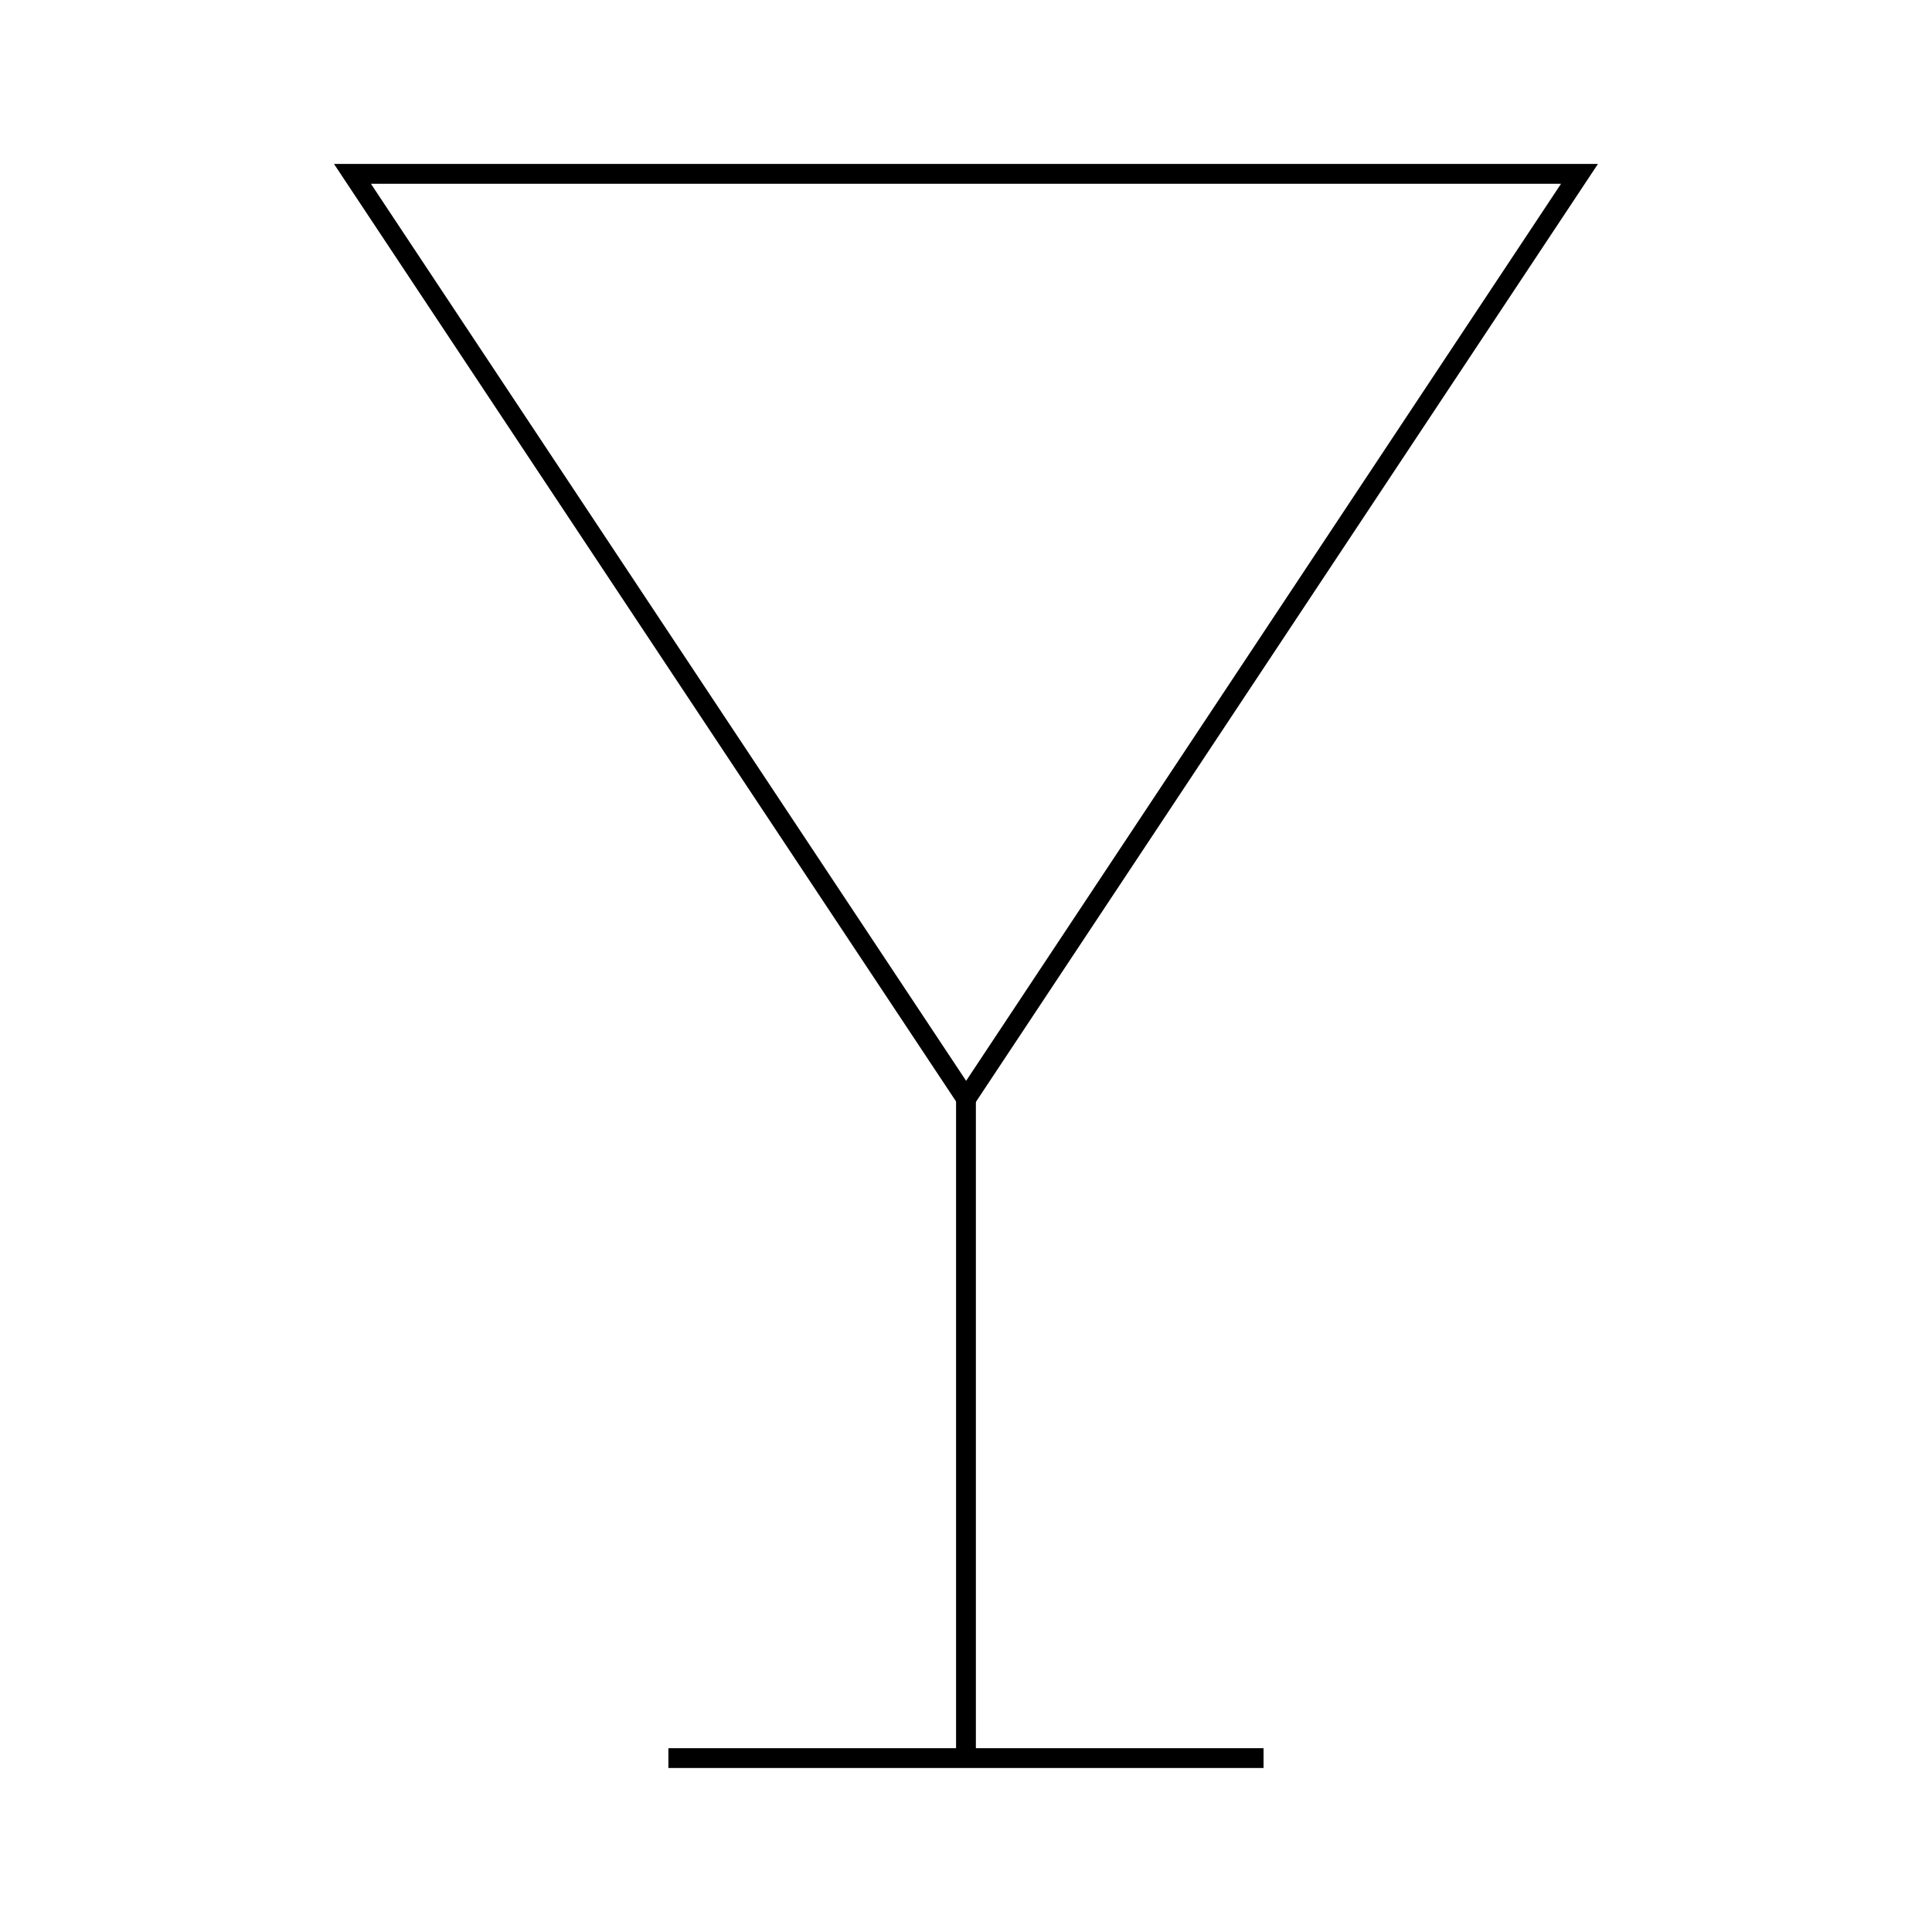 <?xml version="1.0" encoding="UTF-8"?>
<!-- Uploaded to: ICON Repo, www.svgrepo.com, Generator: ICON Repo Mixer Tools -->
<svg width="800px" height="800px" version="1.1" viewBox="144 144 512 512" xmlns="http://www.w3.org/2000/svg">
 <defs>
  <clipPath id="a">
   <path d="m163 148.09h474v361.91h-474z"/>
  </clipPath>
 </defs>
 <path transform="matrix(5.248 0 0 5.248 148.09 148.09)" d="m48 54.704v33.296" fill="none" stroke="#000000" stroke-miterlimit="10"/>
 <path transform="matrix(5.248 0 0 5.248 148.09 148.09)" d="m32.973 88h30.054" fill="none" stroke="#000000" stroke-miterlimit="10"/>
 <g clip-path="url(#a)">
  <path transform="matrix(5.248 0 0 5.248 148.09 148.09)" d="m48.008 54.704-30.989-46.704h61.962z" fill="none" stroke="#000000" stroke-miterlimit="10"/>
 </g>
</svg>